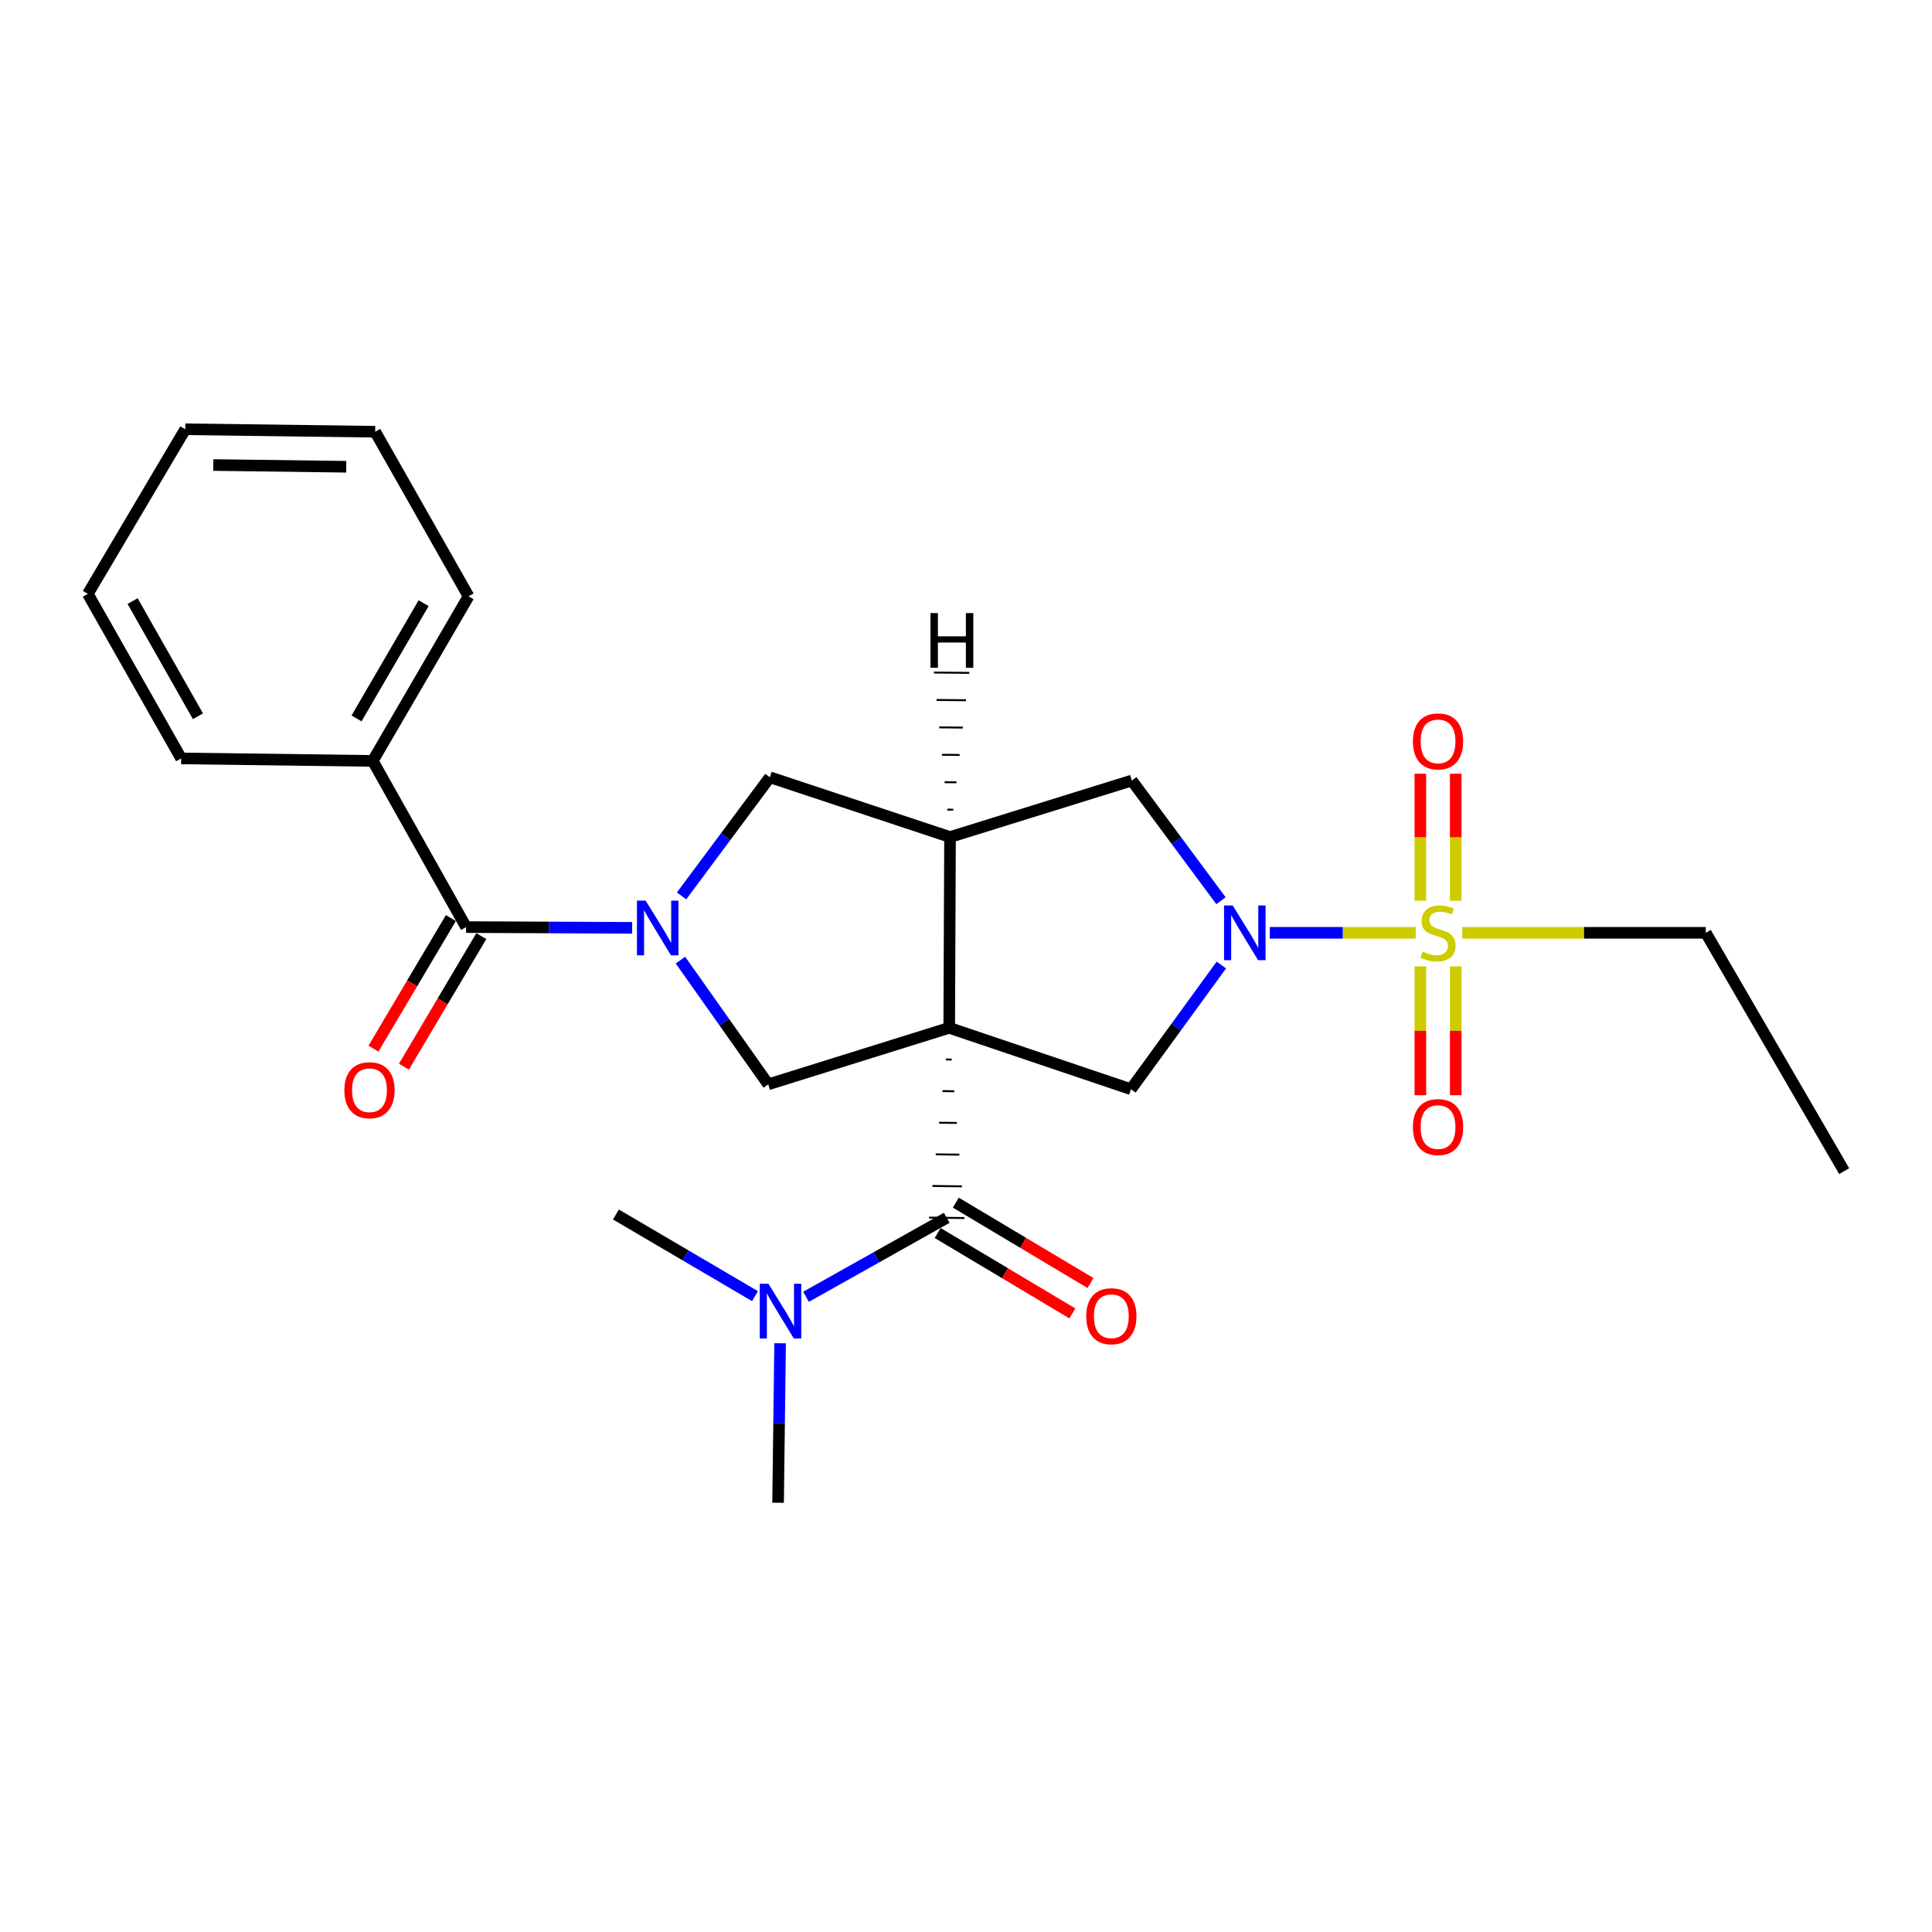 <?xml version='1.0' encoding='iso-8859-1'?>
<svg version='1.1' baseProfile='full'
              xmlns='http://www.w3.org/2000/svg'
                      xmlns:rdkit='http://www.rdkit.org/xml'
                      xmlns:xlink='http://www.w3.org/1999/xlink'
                  xml:space='preserve'
width='1000px' height='1000px' viewBox='0 0 1000 1000'>
<!-- END OF HEADER -->
<rect style='opacity:1.0;fill:#FFFFFF;stroke:none' width='1000' height='1000' x='0' y='0'> </rect>
<path class='bond-3' d='M 491.309,532.006 L 491.736,433.251' style='fill:none;fill-rule:evenodd;stroke:#000000;stroke-width:6px;stroke-linecap:butt;stroke-linejoin:miter;stroke-opacity:1' />
<path class='bond-4' d='M 489.569,548.376 L 492.622,548.416' style='fill:none;fill-rule:evenodd;stroke:#000000;stroke-width:1.0px;stroke-linecap:butt;stroke-linejoin:miter;stroke-opacity:1' />
<path class='bond-4' d='M 487.829,564.746 L 493.934,564.825' style='fill:none;fill-rule:evenodd;stroke:#000000;stroke-width:1.0px;stroke-linecap:butt;stroke-linejoin:miter;stroke-opacity:1' />
<path class='bond-4' d='M 486.089,581.115 L 495.247,581.235' style='fill:none;fill-rule:evenodd;stroke:#000000;stroke-width:1.0px;stroke-linecap:butt;stroke-linejoin:miter;stroke-opacity:1' />
<path class='bond-4' d='M 484.349,597.485 L 496.56,597.644' style='fill:none;fill-rule:evenodd;stroke:#000000;stroke-width:1.0px;stroke-linecap:butt;stroke-linejoin:miter;stroke-opacity:1' />
<path class='bond-4' d='M 482.609,613.855 L 497.872,614.054' style='fill:none;fill-rule:evenodd;stroke:#000000;stroke-width:1.0px;stroke-linecap:butt;stroke-linejoin:miter;stroke-opacity:1' />
<path class='bond-4' d='M 480.868,630.225 L 499.185,630.463' style='fill:none;fill-rule:evenodd;stroke:#000000;stroke-width:1.0px;stroke-linecap:butt;stroke-linejoin:miter;stroke-opacity:1' />
<path class='bond-5' d='M 491.309,532.006 L 397.642,561.254' style='fill:none;fill-rule:evenodd;stroke:#000000;stroke-width:6px;stroke-linecap:butt;stroke-linejoin:miter;stroke-opacity:1' />
<path class='bond-6' d='M 491.309,532.006 L 585.383,563.778' style='fill:none;fill-rule:evenodd;stroke:#000000;stroke-width:6px;stroke-linecap:butt;stroke-linejoin:miter;stroke-opacity:1' />
<path class='bond-0' d='M 732.743,482.822 L 695.001,482.822' style='fill:none;fill-rule:evenodd;stroke:#CCCC00;stroke-width:6px;stroke-linecap:butt;stroke-linejoin:miter;stroke-opacity:1' />
<path class='bond-0' d='M 695.001,482.822 L 657.258,482.822' style='fill:none;fill-rule:evenodd;stroke:#0000FF;stroke-width:6px;stroke-linecap:butt;stroke-linejoin:miter;stroke-opacity:1' />
<path class='bond-10' d='M 735.165,500.213 L 735.165,533.552' style='fill:none;fill-rule:evenodd;stroke:#CCCC00;stroke-width:6px;stroke-linecap:butt;stroke-linejoin:miter;stroke-opacity:1' />
<path class='bond-10' d='M 735.165,533.552 L 735.165,566.89' style='fill:none;fill-rule:evenodd;stroke:#FF0000;stroke-width:6px;stroke-linecap:butt;stroke-linejoin:miter;stroke-opacity:1' />
<path class='bond-10' d='M 753.483,500.213 L 753.483,533.552' style='fill:none;fill-rule:evenodd;stroke:#CCCC00;stroke-width:6px;stroke-linecap:butt;stroke-linejoin:miter;stroke-opacity:1' />
<path class='bond-10' d='M 753.483,533.552 L 753.483,566.89' style='fill:none;fill-rule:evenodd;stroke:#FF0000;stroke-width:6px;stroke-linecap:butt;stroke-linejoin:miter;stroke-opacity:1' />
<path class='bond-11' d='M 753.483,466.223 L 753.483,433.353' style='fill:none;fill-rule:evenodd;stroke:#CCCC00;stroke-width:6px;stroke-linecap:butt;stroke-linejoin:miter;stroke-opacity:1' />
<path class='bond-11' d='M 753.483,433.353 L 753.483,400.483' style='fill:none;fill-rule:evenodd;stroke:#FF0000;stroke-width:6px;stroke-linecap:butt;stroke-linejoin:miter;stroke-opacity:1' />
<path class='bond-11' d='M 735.165,466.223 L 735.165,433.353' style='fill:none;fill-rule:evenodd;stroke:#CCCC00;stroke-width:6px;stroke-linecap:butt;stroke-linejoin:miter;stroke-opacity:1' />
<path class='bond-11' d='M 735.165,433.353 L 735.165,400.483' style='fill:none;fill-rule:evenodd;stroke:#FF0000;stroke-width:6px;stroke-linecap:butt;stroke-linejoin:miter;stroke-opacity:1' />
<path class='bond-16' d='M 756.869,482.822 L 819.89,482.822' style='fill:none;fill-rule:evenodd;stroke:#CCCC00;stroke-width:6px;stroke-linecap:butt;stroke-linejoin:miter;stroke-opacity:1' />
<path class='bond-16' d='M 819.89,482.822 L 882.911,482.822' style='fill:none;fill-rule:evenodd;stroke:#000000;stroke-width:6px;stroke-linecap:butt;stroke-linejoin:miter;stroke-opacity:1' />
<path class='bond-1' d='M 352.188,496.946 L 374.915,529.1' style='fill:none;fill-rule:evenodd;stroke:#0000FF;stroke-width:6px;stroke-linecap:butt;stroke-linejoin:miter;stroke-opacity:1' />
<path class='bond-1' d='M 374.915,529.1 L 397.642,561.254' style='fill:none;fill-rule:evenodd;stroke:#000000;stroke-width:6px;stroke-linecap:butt;stroke-linejoin:miter;stroke-opacity:1' />
<path class='bond-7' d='M 327.209,480.248 L 284.227,480.054' style='fill:none;fill-rule:evenodd;stroke:#0000FF;stroke-width:6px;stroke-linecap:butt;stroke-linejoin:miter;stroke-opacity:1' />
<path class='bond-7' d='M 284.227,480.054 L 241.245,479.86' style='fill:none;fill-rule:evenodd;stroke:#000000;stroke-width:6px;stroke-linecap:butt;stroke-linejoin:miter;stroke-opacity:1' />
<path class='bond-26' d='M 352.776,463.717 L 375.626,433.015' style='fill:none;fill-rule:evenodd;stroke:#0000FF;stroke-width:6px;stroke-linecap:butt;stroke-linejoin:miter;stroke-opacity:1' />
<path class='bond-26' d='M 375.626,433.015 L 398.477,402.313' style='fill:none;fill-rule:evenodd;stroke:#000000;stroke-width:6px;stroke-linecap:butt;stroke-linejoin:miter;stroke-opacity:1' />
<path class='bond-2' d='M 632.178,499.485 L 608.781,531.631' style='fill:none;fill-rule:evenodd;stroke:#0000FF;stroke-width:6px;stroke-linecap:butt;stroke-linejoin:miter;stroke-opacity:1' />
<path class='bond-2' d='M 608.781,531.631 L 585.383,563.778' style='fill:none;fill-rule:evenodd;stroke:#000000;stroke-width:6px;stroke-linecap:butt;stroke-linejoin:miter;stroke-opacity:1' />
<path class='bond-25' d='M 631.979,466.208 L 608.9,435.105' style='fill:none;fill-rule:evenodd;stroke:#0000FF;stroke-width:6px;stroke-linecap:butt;stroke-linejoin:miter;stroke-opacity:1' />
<path class='bond-25' d='M 608.9,435.105 L 585.821,404.003' style='fill:none;fill-rule:evenodd;stroke:#000000;stroke-width:6px;stroke-linecap:butt;stroke-linejoin:miter;stroke-opacity:1' />
<path class='bond-8' d='M 491.736,433.251 L 398.477,402.313' style='fill:none;fill-rule:evenodd;stroke:#000000;stroke-width:6px;stroke-linecap:butt;stroke-linejoin:miter;stroke-opacity:1' />
<path class='bond-9' d='M 491.736,433.251 L 585.821,404.003' style='fill:none;fill-rule:evenodd;stroke:#000000;stroke-width:6px;stroke-linecap:butt;stroke-linejoin:miter;stroke-opacity:1' />
<path class='bond-28' d='M 493.397,419.089 L 490.344,419.06' style='fill:none;fill-rule:evenodd;stroke:#000000;stroke-width:1.0px;stroke-linecap:butt;stroke-linejoin:miter;stroke-opacity:1' />
<path class='bond-28' d='M 495.057,404.926 L 488.952,404.869' style='fill:none;fill-rule:evenodd;stroke:#000000;stroke-width:1.0px;stroke-linecap:butt;stroke-linejoin:miter;stroke-opacity:1' />
<path class='bond-28' d='M 496.718,390.764 L 487.559,390.678' style='fill:none;fill-rule:evenodd;stroke:#000000;stroke-width:1.0px;stroke-linecap:butt;stroke-linejoin:miter;stroke-opacity:1' />
<path class='bond-28' d='M 498.378,376.602 L 486.167,376.487' style='fill:none;fill-rule:evenodd;stroke:#000000;stroke-width:1.0px;stroke-linecap:butt;stroke-linejoin:miter;stroke-opacity:1' />
<path class='bond-28' d='M 500.039,362.44 L 484.774,362.296' style='fill:none;fill-rule:evenodd;stroke:#000000;stroke-width:1.0px;stroke-linecap:butt;stroke-linejoin:miter;stroke-opacity:1' />
<path class='bond-28' d='M 501.699,348.278 L 483.382,348.105' style='fill:none;fill-rule:evenodd;stroke:#000000;stroke-width:1.0px;stroke-linecap:butt;stroke-linejoin:miter;stroke-opacity:1' />
<path class='bond-12' d='M 490.027,630.344 L 453.613,650.782' style='fill:none;fill-rule:evenodd;stroke:#000000;stroke-width:6px;stroke-linecap:butt;stroke-linejoin:miter;stroke-opacity:1' />
<path class='bond-12' d='M 453.613,650.782 L 417.199,671.22' style='fill:none;fill-rule:evenodd;stroke:#0000FF;stroke-width:6px;stroke-linecap:butt;stroke-linejoin:miter;stroke-opacity:1' />
<path class='bond-13' d='M 485.333,638.209 L 520.192,659.015' style='fill:none;fill-rule:evenodd;stroke:#000000;stroke-width:6px;stroke-linecap:butt;stroke-linejoin:miter;stroke-opacity:1' />
<path class='bond-13' d='M 520.192,659.015 L 555.052,679.822' style='fill:none;fill-rule:evenodd;stroke:#FF0000;stroke-width:6px;stroke-linecap:butt;stroke-linejoin:miter;stroke-opacity:1' />
<path class='bond-13' d='M 494.721,622.479 L 529.581,643.286' style='fill:none;fill-rule:evenodd;stroke:#000000;stroke-width:6px;stroke-linecap:butt;stroke-linejoin:miter;stroke-opacity:1' />
<path class='bond-13' d='M 529.581,643.286 L 564.44,664.093' style='fill:none;fill-rule:evenodd;stroke:#FF0000;stroke-width:6px;stroke-linecap:butt;stroke-linejoin:miter;stroke-opacity:1' />
<path class='bond-14' d='M 233.366,475.19 L 213.337,508.982' style='fill:none;fill-rule:evenodd;stroke:#000000;stroke-width:6px;stroke-linecap:butt;stroke-linejoin:miter;stroke-opacity:1' />
<path class='bond-14' d='M 213.337,508.982 L 193.309,542.774' style='fill:none;fill-rule:evenodd;stroke:#FF0000;stroke-width:6px;stroke-linecap:butt;stroke-linejoin:miter;stroke-opacity:1' />
<path class='bond-14' d='M 249.125,484.53 L 229.096,518.322' style='fill:none;fill-rule:evenodd;stroke:#000000;stroke-width:6px;stroke-linecap:butt;stroke-linejoin:miter;stroke-opacity:1' />
<path class='bond-14' d='M 229.096,518.322 L 209.067,552.114' style='fill:none;fill-rule:evenodd;stroke:#FF0000;stroke-width:6px;stroke-linecap:butt;stroke-linejoin:miter;stroke-opacity:1' />
<path class='bond-15' d='M 241.245,479.86 L 192.936,393.846' style='fill:none;fill-rule:evenodd;stroke:#000000;stroke-width:6px;stroke-linecap:butt;stroke-linejoin:miter;stroke-opacity:1' />
<path class='bond-17' d='M 403.781,695.273 L 403.256,736.544' style='fill:none;fill-rule:evenodd;stroke:#0000FF;stroke-width:6px;stroke-linecap:butt;stroke-linejoin:miter;stroke-opacity:1' />
<path class='bond-17' d='M 403.256,736.544 L 402.73,777.816' style='fill:none;fill-rule:evenodd;stroke:#000000;stroke-width:6px;stroke-linecap:butt;stroke-linejoin:miter;stroke-opacity:1' />
<path class='bond-18' d='M 390.783,670.878 L 354.793,649.751' style='fill:none;fill-rule:evenodd;stroke:#0000FF;stroke-width:6px;stroke-linecap:butt;stroke-linejoin:miter;stroke-opacity:1' />
<path class='bond-18' d='M 354.793,649.751 L 318.803,628.624' style='fill:none;fill-rule:evenodd;stroke:#000000;stroke-width:6px;stroke-linecap:butt;stroke-linejoin:miter;stroke-opacity:1' />
<path class='bond-19' d='M 192.936,393.846 L 242.528,308.646' style='fill:none;fill-rule:evenodd;stroke:#000000;stroke-width:6px;stroke-linecap:butt;stroke-linejoin:miter;stroke-opacity:1' />
<path class='bond-19' d='M 184.543,371.851 L 219.257,312.211' style='fill:none;fill-rule:evenodd;stroke:#000000;stroke-width:6px;stroke-linecap:butt;stroke-linejoin:miter;stroke-opacity:1' />
<path class='bond-20' d='M 192.936,393.846 L 93.764,392.554' style='fill:none;fill-rule:evenodd;stroke:#000000;stroke-width:6px;stroke-linecap:butt;stroke-linejoin:miter;stroke-opacity:1' />
<path class='bond-21' d='M 882.911,482.822 L 954.545,606.184' style='fill:none;fill-rule:evenodd;stroke:#000000;stroke-width:6px;stroke-linecap:butt;stroke-linejoin:miter;stroke-opacity:1' />
<path class='bond-22' d='M 242.528,308.646 L 194.198,223.467' style='fill:none;fill-rule:evenodd;stroke:#000000;stroke-width:6px;stroke-linecap:butt;stroke-linejoin:miter;stroke-opacity:1' />
<path class='bond-23' d='M 93.764,392.554 L 45.455,307.384' style='fill:none;fill-rule:evenodd;stroke:#000000;stroke-width:6px;stroke-linecap:butt;stroke-linejoin:miter;stroke-opacity:1' />
<path class='bond-23' d='M 102.451,370.741 L 68.634,311.122' style='fill:none;fill-rule:evenodd;stroke:#000000;stroke-width:6px;stroke-linecap:butt;stroke-linejoin:miter;stroke-opacity:1' />
<path class='bond-27' d='M 194.198,223.467 L 95.891,222.184' style='fill:none;fill-rule:evenodd;stroke:#000000;stroke-width:6px;stroke-linecap:butt;stroke-linejoin:miter;stroke-opacity:1' />
<path class='bond-27' d='M 179.213,241.591 L 110.398,240.693' style='fill:none;fill-rule:evenodd;stroke:#000000;stroke-width:6px;stroke-linecap:butt;stroke-linejoin:miter;stroke-opacity:1' />
<path class='bond-24' d='M 45.455,307.384 L 95.891,222.184' style='fill:none;fill-rule:evenodd;stroke:#000000;stroke-width:6px;stroke-linecap:butt;stroke-linejoin:miter;stroke-opacity:1' />
<path  class='atom-1' d='M 736.324 492.542
Q 736.644 492.662, 737.964 493.222
Q 739.284 493.782, 740.724 494.142
Q 742.204 494.462, 743.644 494.462
Q 746.324 494.462, 747.884 493.182
Q 749.444 491.862, 749.444 489.582
Q 749.444 488.022, 748.644 487.062
Q 747.884 486.102, 746.684 485.582
Q 745.484 485.062, 743.484 484.462
Q 740.964 483.702, 739.444 482.982
Q 737.964 482.262, 736.884 480.742
Q 735.844 479.222, 735.844 476.662
Q 735.844 473.102, 738.244 470.902
Q 740.684 468.702, 745.484 468.702
Q 748.764 468.702, 752.484 470.262
L 751.564 473.342
Q 748.164 471.942, 745.604 471.942
Q 742.844 471.942, 741.324 473.102
Q 739.804 474.222, 739.844 476.182
Q 739.844 477.702, 740.604 478.622
Q 741.404 479.542, 742.524 480.062
Q 743.684 480.582, 745.604 481.182
Q 748.164 481.982, 749.684 482.782
Q 751.204 483.582, 752.284 485.222
Q 753.404 486.822, 753.404 489.582
Q 753.404 493.502, 750.764 495.622
Q 748.164 497.702, 743.804 497.702
Q 741.284 497.702, 739.364 497.142
Q 737.484 496.622, 735.244 495.702
L 736.324 492.542
' fill='#CCCC00'/>
<path  class='atom-2' d='M 334.168 466.148
L 343.448 481.148
Q 344.368 482.628, 345.848 485.308
Q 347.328 487.988, 347.408 488.148
L 347.408 466.148
L 351.168 466.148
L 351.168 494.468
L 347.288 494.468
L 337.328 478.068
Q 336.168 476.148, 334.928 473.948
Q 333.728 471.748, 333.368 471.068
L 333.368 494.468
L 329.688 494.468
L 329.688 466.148
L 334.168 466.148
' fill='#0000FF'/>
<path  class='atom-3' d='M 638.047 468.662
L 647.327 483.662
Q 648.247 485.142, 649.727 487.822
Q 651.207 490.502, 651.287 490.662
L 651.287 468.662
L 655.047 468.662
L 655.047 496.982
L 651.167 496.982
L 641.207 480.582
Q 640.047 478.662, 638.807 476.462
Q 637.607 474.262, 637.247 473.582
L 637.247 496.982
L 633.567 496.982
L 633.567 468.662
L 638.047 468.662
' fill='#0000FF'/>
<path  class='atom-11' d='M 731.324 583.367
Q 731.324 576.567, 734.684 572.767
Q 738.044 568.967, 744.324 568.967
Q 750.604 568.967, 753.964 572.767
Q 757.324 576.567, 757.324 583.367
Q 757.324 590.247, 753.924 594.167
Q 750.524 598.047, 744.324 598.047
Q 738.084 598.047, 734.684 594.167
Q 731.324 590.287, 731.324 583.367
M 744.324 594.847
Q 748.644 594.847, 750.964 591.967
Q 753.324 589.047, 753.324 583.367
Q 753.324 577.807, 750.964 575.007
Q 748.644 572.167, 744.324 572.167
Q 740.004 572.167, 737.644 574.967
Q 735.324 577.767, 735.324 583.367
Q 735.324 589.087, 737.644 591.967
Q 740.004 594.847, 744.324 594.847
' fill='#FF0000'/>
<path  class='atom-12' d='M 731.324 383.739
Q 731.324 376.939, 734.684 373.139
Q 738.044 369.339, 744.324 369.339
Q 750.604 369.339, 753.964 373.139
Q 757.324 376.939, 757.324 383.739
Q 757.324 390.619, 753.924 394.539
Q 750.524 398.419, 744.324 398.419
Q 738.084 398.419, 734.684 394.539
Q 731.324 390.659, 731.324 383.739
M 744.324 395.219
Q 748.644 395.219, 750.964 392.339
Q 753.324 389.419, 753.324 383.739
Q 753.324 378.179, 750.964 375.379
Q 748.644 372.539, 744.324 372.539
Q 740.004 372.539, 737.644 375.339
Q 735.324 378.139, 735.324 383.739
Q 735.324 389.459, 737.644 392.339
Q 740.004 395.219, 744.324 395.219
' fill='#FF0000'/>
<path  class='atom-13' d='M 397.732 664.473
L 407.012 679.473
Q 407.932 680.953, 409.412 683.633
Q 410.892 686.313, 410.972 686.473
L 410.972 664.473
L 414.732 664.473
L 414.732 692.793
L 410.852 692.793
L 400.892 676.393
Q 399.732 674.473, 398.492 672.273
Q 397.292 670.073, 396.932 669.393
L 396.932 692.793
L 393.252 692.793
L 393.252 664.473
L 397.732 664.473
' fill='#0000FF'/>
<path  class='atom-14' d='M 562.227 681.277
Q 562.227 674.477, 565.587 670.677
Q 568.947 666.877, 575.227 666.877
Q 581.507 666.877, 584.867 670.677
Q 588.227 674.477, 588.227 681.277
Q 588.227 688.157, 584.827 692.077
Q 581.427 695.957, 575.227 695.957
Q 568.987 695.957, 565.587 692.077
Q 562.227 688.197, 562.227 681.277
M 575.227 692.757
Q 579.547 692.757, 581.867 689.877
Q 584.227 686.957, 584.227 681.277
Q 584.227 675.717, 581.867 672.917
Q 579.547 670.077, 575.227 670.077
Q 570.907 670.077, 568.547 672.877
Q 566.227 675.677, 566.227 681.277
Q 566.227 686.997, 568.547 689.877
Q 570.907 692.757, 575.227 692.757
' fill='#FF0000'/>
<path  class='atom-15' d='M 178.247 564.295
Q 178.247 557.495, 181.607 553.695
Q 184.967 549.895, 191.247 549.895
Q 197.527 549.895, 200.887 553.695
Q 204.247 557.495, 204.247 564.295
Q 204.247 571.175, 200.847 575.095
Q 197.447 578.975, 191.247 578.975
Q 185.007 578.975, 181.607 575.095
Q 178.247 571.215, 178.247 564.295
M 191.247 575.775
Q 195.567 575.775, 197.887 572.895
Q 200.247 569.975, 200.247 564.295
Q 200.247 558.735, 197.887 555.935
Q 195.567 553.095, 191.247 553.095
Q 186.927 553.095, 184.567 555.895
Q 182.247 558.695, 182.247 564.295
Q 182.247 570.015, 184.567 572.895
Q 186.927 575.775, 191.247 575.775
' fill='#FF0000'/>
<path  class='atom-26' d='M 481.619 317.327
L 485.459 317.327
L 485.459 329.367
L 499.939 329.367
L 499.939 317.327
L 503.779 317.327
L 503.779 345.647
L 499.939 345.647
L 499.939 332.567
L 485.459 332.567
L 485.459 345.647
L 481.619 345.647
L 481.619 317.327
' fill='#000000'/>
</svg>
